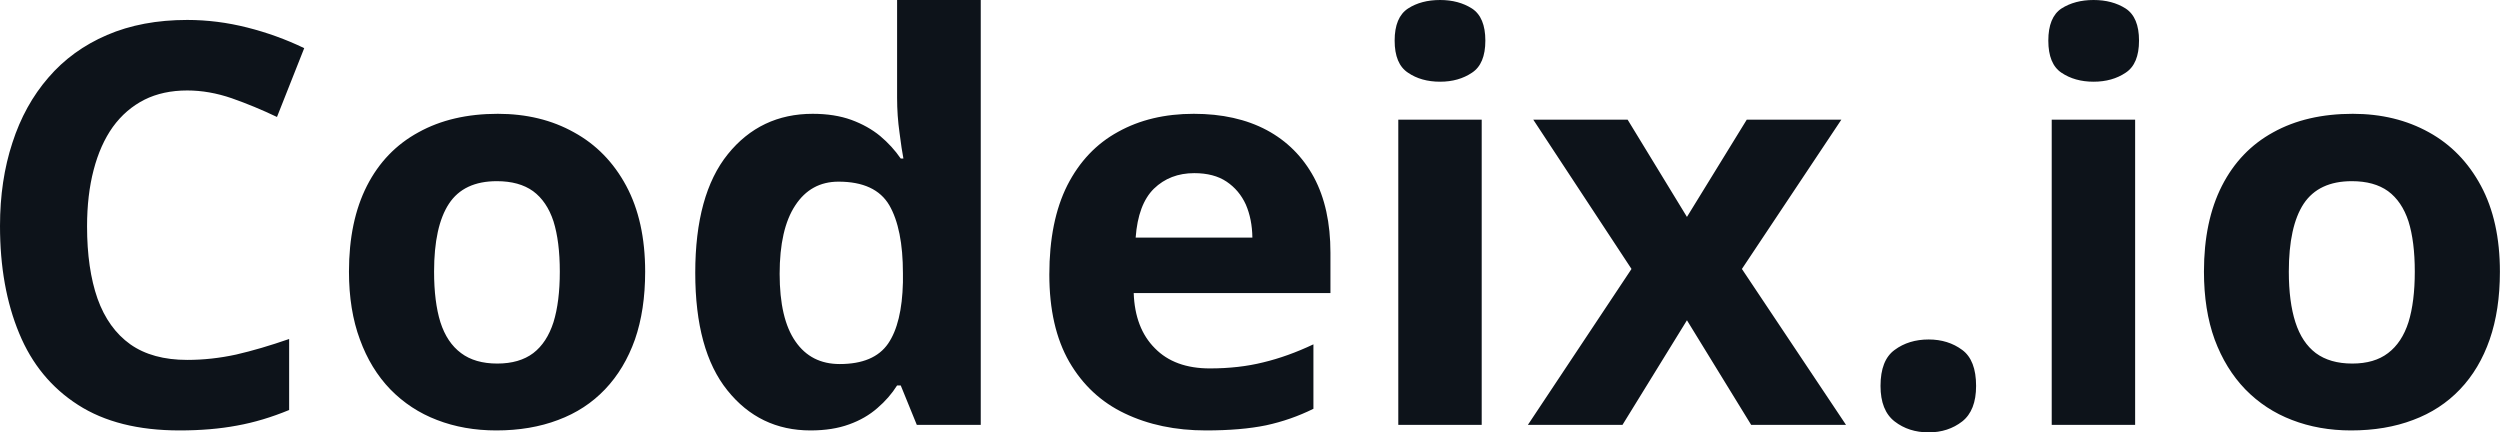 <svg fill="#0D131A" viewBox="0 0 102.804 17.778" height="100%" width="100%" xmlns="http://www.w3.org/2000/svg"><path preserveAspectRatio="none" d="M7.70 3.72L7.70 3.72Q6.70 3.72 5.94 4.10Q5.17 4.49 4.64 5.22Q4.12 5.95 3.85 6.99Q3.58 8.02 3.58 9.31L3.58 9.31Q3.58 11.05 4.01 12.28Q4.45 13.51 5.36 14.16Q6.27 14.80 7.70 14.80L7.70 14.80Q8.70 14.80 9.71 14.58Q10.71 14.35 11.89 13.94L11.89 13.94L11.89 16.86Q10.80 17.31 9.75 17.50Q8.69 17.70 7.38 17.70L7.38 17.70Q4.84 17.70 3.21 16.65Q1.57 15.60 0.79 13.71Q0 11.81 0 9.29L0 9.29Q0 7.42 0.51 5.87Q1.01 4.32 1.99 3.19Q2.96 2.06 4.40 1.44Q5.84 0.82 7.70 0.82L7.70 0.82Q8.93 0.82 10.16 1.13Q11.39 1.44 12.51 1.98L12.51 1.98L11.39 4.81Q10.47 4.37 9.53 4.04Q8.60 3.72 7.70 3.72ZM26.53 11.17L26.53 11.17Q26.53 12.75 26.11 13.96Q25.68 15.17 24.88 16.01Q24.08 16.85 22.95 17.27Q21.82 17.70 20.41 17.70L20.41 17.70Q19.08 17.70 17.97 17.27Q16.87 16.85 16.05 16.01Q15.24 15.17 14.80 13.96Q14.35 12.75 14.35 11.17L14.35 11.17Q14.35 9.09 15.09 7.64Q15.83 6.19 17.21 5.44Q18.58 4.68 20.47 4.68L20.47 4.68Q22.24 4.68 23.60 5.44Q24.97 6.19 25.75 7.64Q26.53 9.09 26.53 11.17ZM17.85 11.17L17.85 11.17Q17.85 12.41 18.11 13.25Q18.38 14.09 18.96 14.52Q19.53 14.95 20.45 14.95L20.45 14.95Q21.36 14.95 21.93 14.52Q22.49 14.09 22.76 13.25Q23.02 12.41 23.02 11.17L23.02 11.17Q23.02 9.93 22.76 9.10Q22.49 8.28 21.92 7.86Q21.35 7.45 20.43 7.45L20.43 7.45Q19.07 7.45 18.46 8.38Q17.85 9.31 17.85 11.17ZM33.33 17.70L33.33 17.70Q31.23 17.70 29.91 16.05Q28.59 14.41 28.59 11.22L28.59 11.22Q28.59 8.00 29.93 6.34Q31.27 4.68 33.42 4.68L33.42 4.68Q34.32 4.68 35.01 4.93Q35.69 5.18 36.19 5.59Q36.69 6.01 37.04 6.52L37.04 6.52L37.15 6.52Q37.08 6.17 36.99 5.46Q36.89 4.76 36.89 4.02L36.89 4.02L36.89 0L40.33 0L40.33 17.47L37.70 17.47L37.04 15.85L36.89 15.85Q36.57 16.36 36.08 16.78Q35.59 17.21 34.92 17.45Q34.24 17.70 33.33 17.70ZM34.53 14.97L34.53 14.97Q35.94 14.97 36.52 14.13Q37.09 13.30 37.13 11.61L37.13 11.61L37.13 11.24Q37.13 9.41 36.57 8.44Q36.00 7.47 34.48 7.47L34.48 7.47Q33.34 7.47 32.70 8.45Q32.06 9.42 32.06 11.26L32.06 11.26Q32.06 13.11 32.71 14.04Q33.35 14.97 34.53 14.97ZM49.09 4.68L49.09 4.68Q50.83 4.68 52.09 5.35Q53.34 6.02 54.03 7.29Q54.71 8.56 54.71 10.39L54.71 10.39L54.71 12.05L46.62 12.05Q46.67 13.50 47.49 14.32Q48.30 15.15 49.75 15.15L49.75 15.15Q50.95 15.15 51.95 14.90Q52.95 14.66 54.01 14.16L54.01 14.16L54.01 16.81Q53.08 17.27 52.06 17.49Q51.04 17.70 49.59 17.70L49.59 17.70Q47.71 17.70 46.25 17.00Q44.80 16.31 43.97 14.88Q43.15 13.45 43.15 11.29L43.15 11.29Q43.15 9.09 43.89 7.62Q44.64 6.15 45.98 5.42Q47.31 4.68 49.09 4.68ZM49.11 7.12L49.11 7.12Q48.11 7.12 47.45 7.76Q46.80 8.40 46.70 9.77L46.70 9.77L51.50 9.77Q51.49 9.01 51.23 8.41Q50.96 7.82 50.44 7.47Q49.92 7.12 49.11 7.12ZM57.50 4.92L60.93 4.92L60.93 17.47L57.50 17.47L57.50 4.92ZM59.22 0L59.22 0Q59.98 0 60.53 0.35Q61.08 0.71 61.08 1.67L61.08 1.67Q61.08 2.63 60.53 2.99Q59.98 3.36 59.22 3.36L59.22 3.36Q58.44 3.36 57.90 2.99Q57.35 2.63 57.35 1.67L57.35 1.67Q57.35 0.71 57.90 0.35Q58.44 0 59.22 0ZM62.83 17.47L67.09 11.06L63.05 4.92L66.93 4.92L69.37 8.92L71.83 4.92L75.72 4.92L71.63 11.06L75.91 17.47L72.01 17.47L69.37 13.17L66.72 17.47L62.83 17.47ZM77.33 15.87L77.33 15.87Q77.33 14.81 77.91 14.39Q78.49 13.96 79.31 13.96L79.31 13.96Q80.11 13.96 80.69 14.39Q81.26 14.81 81.26 15.87L81.26 15.87Q81.26 16.88 80.69 17.33Q80.11 17.78 79.31 17.78L79.31 17.78Q78.49 17.78 77.91 17.33Q77.33 16.88 77.33 15.87ZM84.37 4.92L87.80 4.92L87.80 17.47L84.37 17.47L84.37 4.92ZM86.09 0L86.09 0Q86.86 0 87.41 0.35Q87.96 0.71 87.96 1.67L87.96 1.67Q87.96 2.63 87.41 2.99Q86.86 3.36 86.09 3.36L86.09 3.36Q85.32 3.36 84.77 2.99Q84.23 2.63 84.23 1.67L84.23 1.67Q84.23 0.71 84.77 0.35Q85.32 0 86.09 0ZM102.80 11.17L102.80 11.17Q102.80 12.75 102.38 13.96Q101.96 15.17 101.16 16.01Q100.36 16.85 99.23 17.27Q98.10 17.70 96.68 17.70L96.68 17.70Q95.36 17.70 94.25 17.27Q93.15 16.85 92.33 16.01Q91.52 15.17 91.07 13.96Q90.63 12.75 90.63 11.17L90.63 11.17Q90.63 9.09 91.37 7.64Q92.11 6.19 93.48 5.44Q94.85 4.68 96.75 4.68L96.75 4.68Q98.51 4.68 99.88 5.44Q101.24 6.19 102.02 7.64Q102.80 9.09 102.80 11.17ZM94.12 11.17L94.12 11.17Q94.12 12.41 94.39 13.25Q94.66 14.09 95.23 14.52Q95.81 14.95 96.73 14.95L96.73 14.95Q97.64 14.95 98.20 14.52Q98.77 14.09 99.04 13.25Q99.30 12.41 99.30 11.17L99.30 11.17Q99.30 9.93 99.04 9.10Q98.77 8.28 98.20 7.86Q97.63 7.45 96.71 7.45L96.71 7.45Q95.35 7.45 94.73 8.38Q94.12 9.31 94.12 11.17Z"></path></svg>